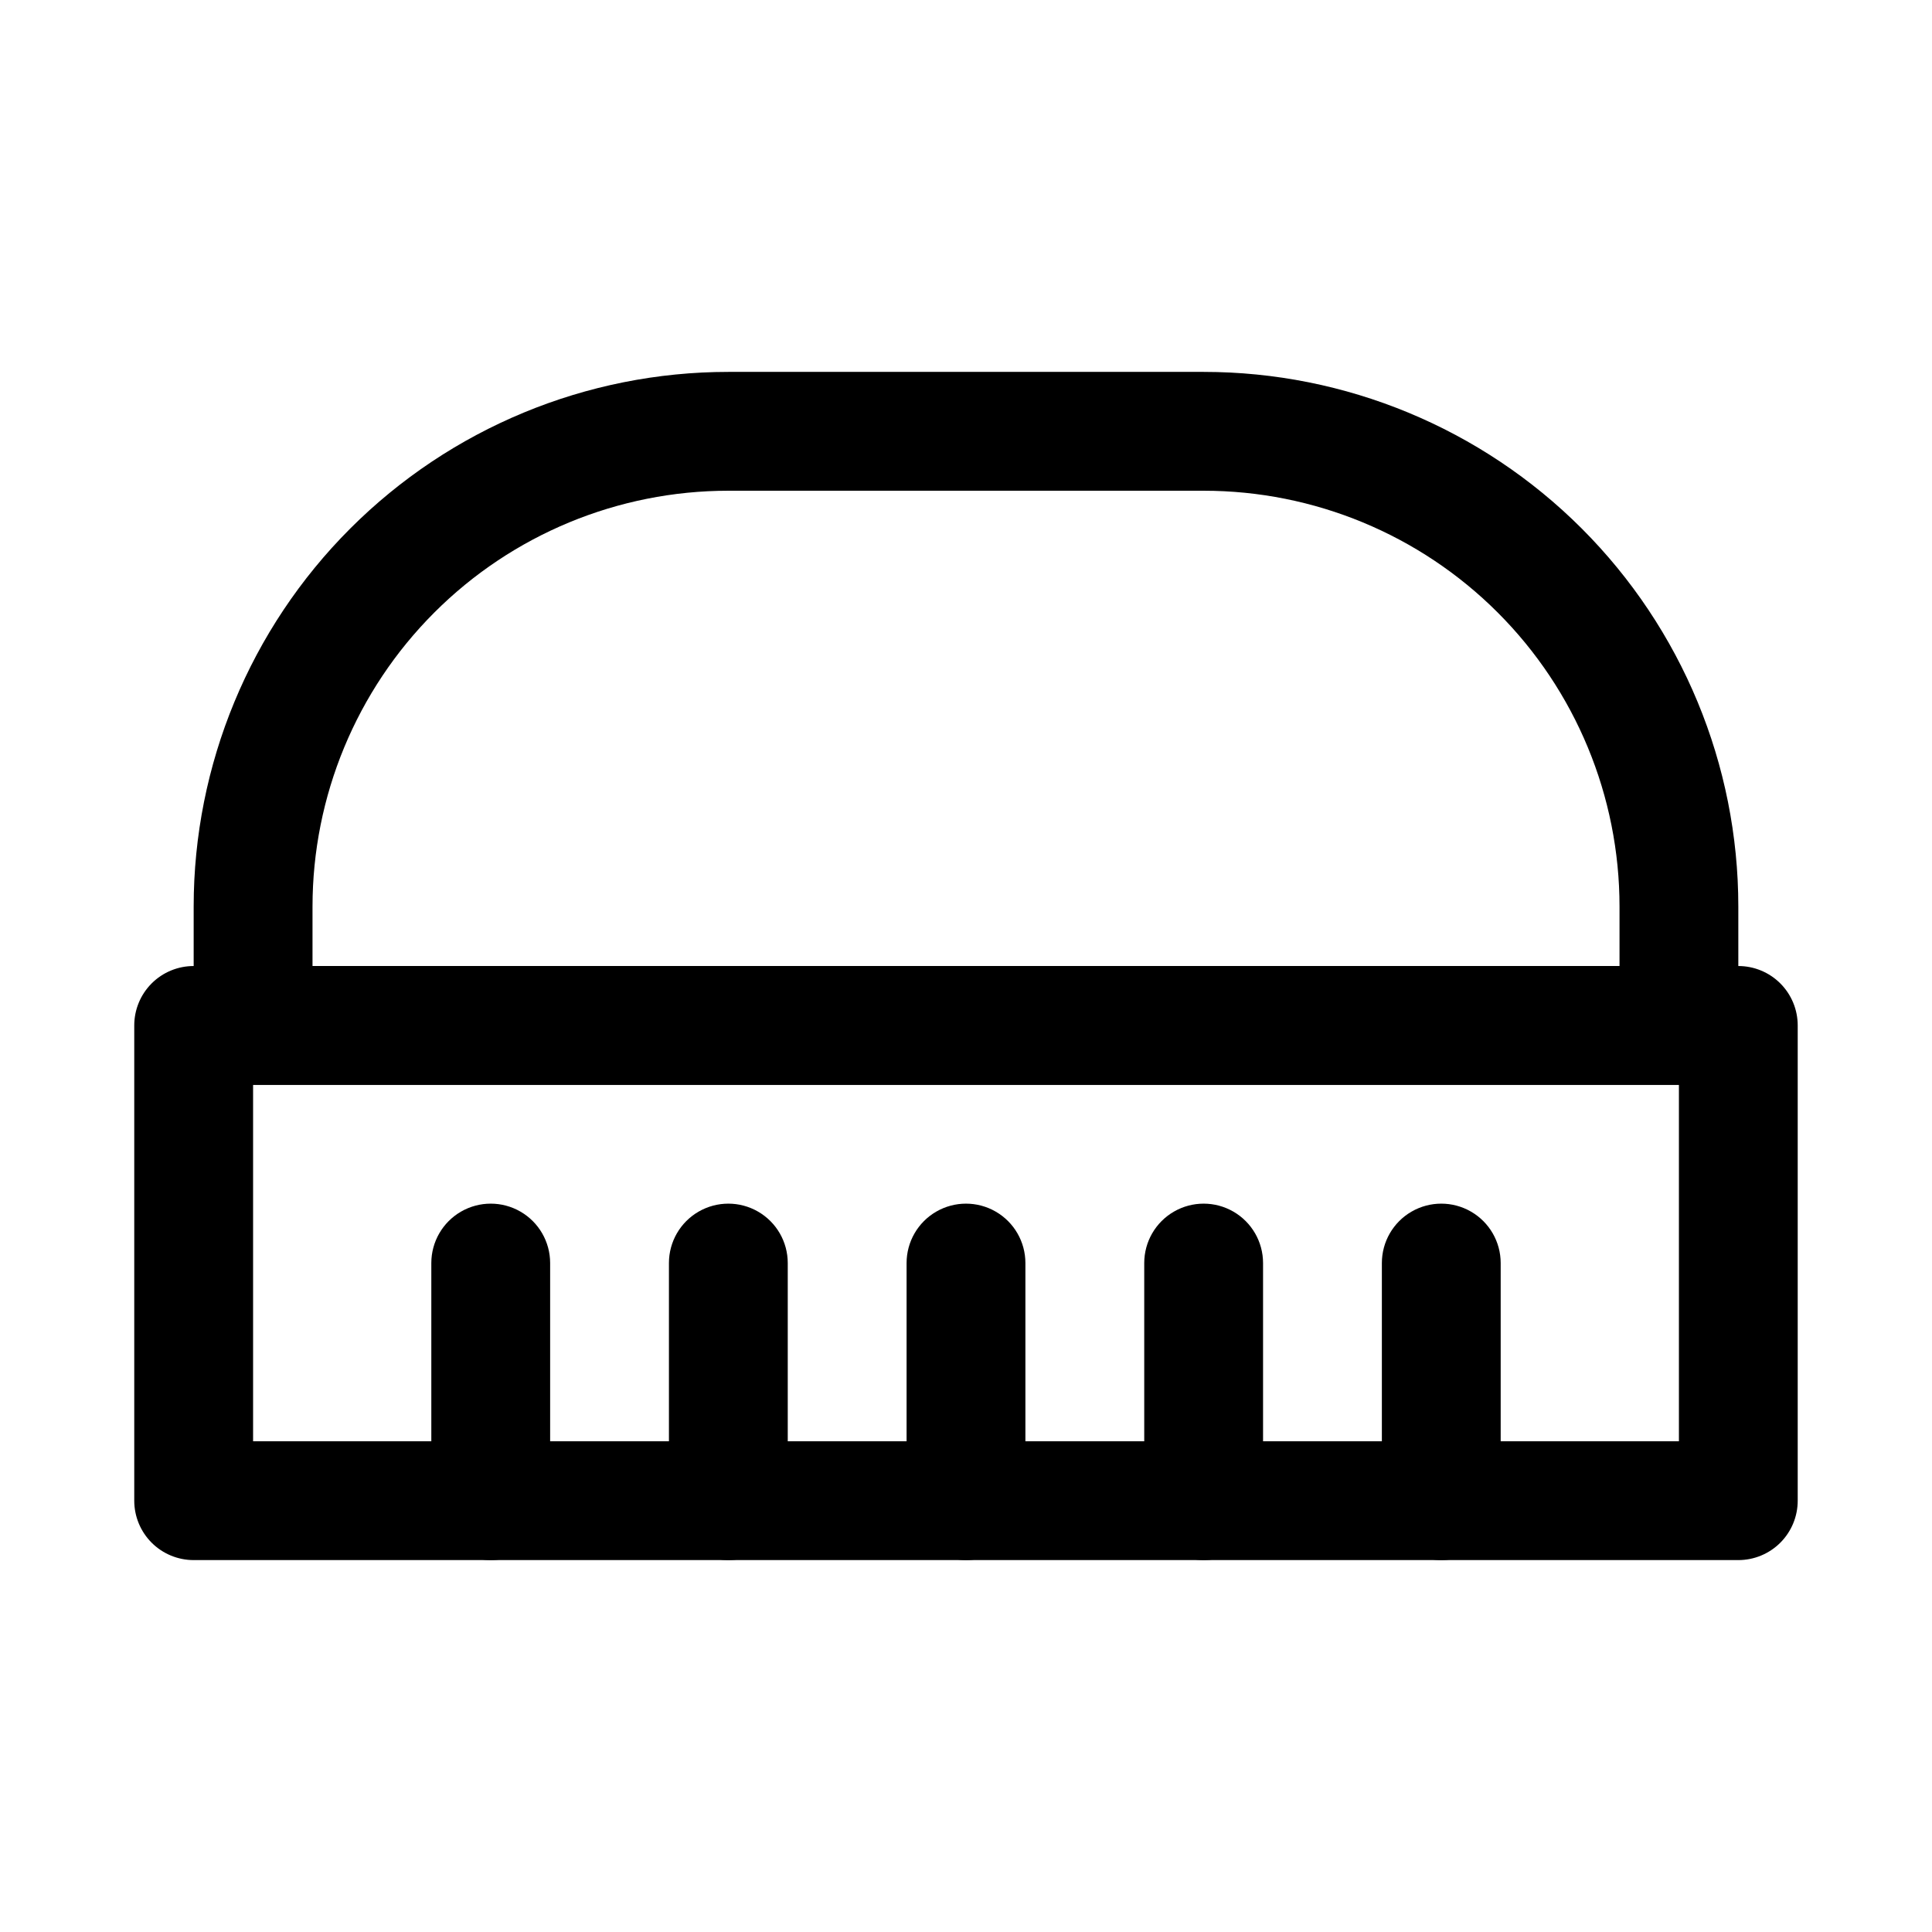 <?xml version="1.0" encoding="UTF-8"?>
<!-- Uploaded to: SVG Repo, www.svgrepo.com, Generator: SVG Repo Mixer Tools -->
<svg fill="#000000" width="800px" height="800px" version="1.1" viewBox="144 144 512 512" xmlns="http://www.w3.org/2000/svg">
 <g>
  <path d="m604.67 557.44h-409.35c-4.176 0-8.18-1.656-11.133-4.609-2.949-2.953-4.609-6.957-4.609-11.133v-125.95c0-4.176 1.66-8.18 4.609-11.133 2.953-2.953 6.957-4.609 11.133-4.609h409.35c4.176 0 8.18 1.656 11.133 4.609 2.953 2.953 4.609 6.957 4.609 11.133v125.95c0 4.176-1.656 8.18-4.609 11.133-2.953 2.953-6.957 4.609-11.133 4.609zm-393.6-31.488h377.86v-94.461h-377.86z"/>
  <path d="m588.93 431.49h-377.86c-4.176 0-8.18-1.66-11.133-4.613s-4.613-6.957-4.613-11.133v-31.488c0-37.578 14.93-73.621 41.504-100.2 26.574-26.57 62.613-41.5 100.2-41.5h125.95c37.578 0 73.621 14.93 100.19 41.5 26.574 26.574 41.504 62.617 41.504 100.2v31.488c0 4.176-1.66 8.18-4.613 11.133s-6.957 4.613-11.133 4.613zm-362.11-31.488h346.37v-15.746c0-29.227-11.613-57.262-32.281-77.93-20.668-20.668-48.699-32.277-77.926-32.277h-125.95c-29.23 0-57.262 11.609-77.93 32.277s-32.281 48.703-32.281 77.93z"/>
  <path d="m400 557.44c-4.176 0-8.18-1.656-11.133-4.609-2.953-2.953-4.613-6.957-4.613-11.133v-62.977c0-5.625 3-10.824 7.871-13.633 4.871-2.812 10.875-2.812 15.746 0 4.871 2.809 7.871 8.008 7.871 13.633v62.977c0 4.176-1.66 8.18-4.609 11.133-2.953 2.953-6.957 4.609-11.133 4.609z"/>
  <path d="m337.02 557.44c-4.176 0-8.18-1.656-11.133-4.609s-4.613-6.957-4.613-11.133v-62.977c0-5.625 3-10.824 7.871-13.633 4.875-2.812 10.875-2.812 15.746 0 4.871 2.809 7.871 8.008 7.871 13.633v62.977c0 4.176-1.656 8.18-4.609 11.133s-6.957 4.609-11.133 4.609z"/>
  <path d="m274.05 557.44c-4.176 0-8.18-1.656-11.133-4.609-2.953-2.953-4.613-6.957-4.613-11.133v-62.977c0-5.625 3.004-10.824 7.875-13.633 4.871-2.812 10.871-2.812 15.742 0 4.871 2.809 7.871 8.008 7.871 13.633v62.977c0 4.176-1.656 8.18-4.609 11.133-2.953 2.953-6.957 4.609-11.133 4.609z"/>
  <path d="m462.98 557.44c-4.176 0-8.184-1.656-11.133-4.609-2.953-2.953-4.613-6.957-4.613-11.133v-62.977c0-5.625 3-10.824 7.871-13.633 4.871-2.812 10.875-2.812 15.746 0 4.871 2.809 7.871 8.008 7.871 13.633v62.977c0 4.176-1.66 8.18-4.609 11.133-2.953 2.953-6.961 4.609-11.133 4.609z"/>
  <path d="m525.95 557.44c-4.176 0-8.18-1.656-11.133-4.609-2.949-2.953-4.609-6.957-4.609-11.133v-62.977c0-5.625 3-10.824 7.871-13.633 4.871-2.812 10.875-2.812 15.746 0 4.871 2.809 7.871 8.008 7.871 13.633v62.977c0 4.176-1.66 8.18-4.613 11.133-2.949 2.953-6.957 4.609-11.133 4.609z"/>
 </g>
</svg>